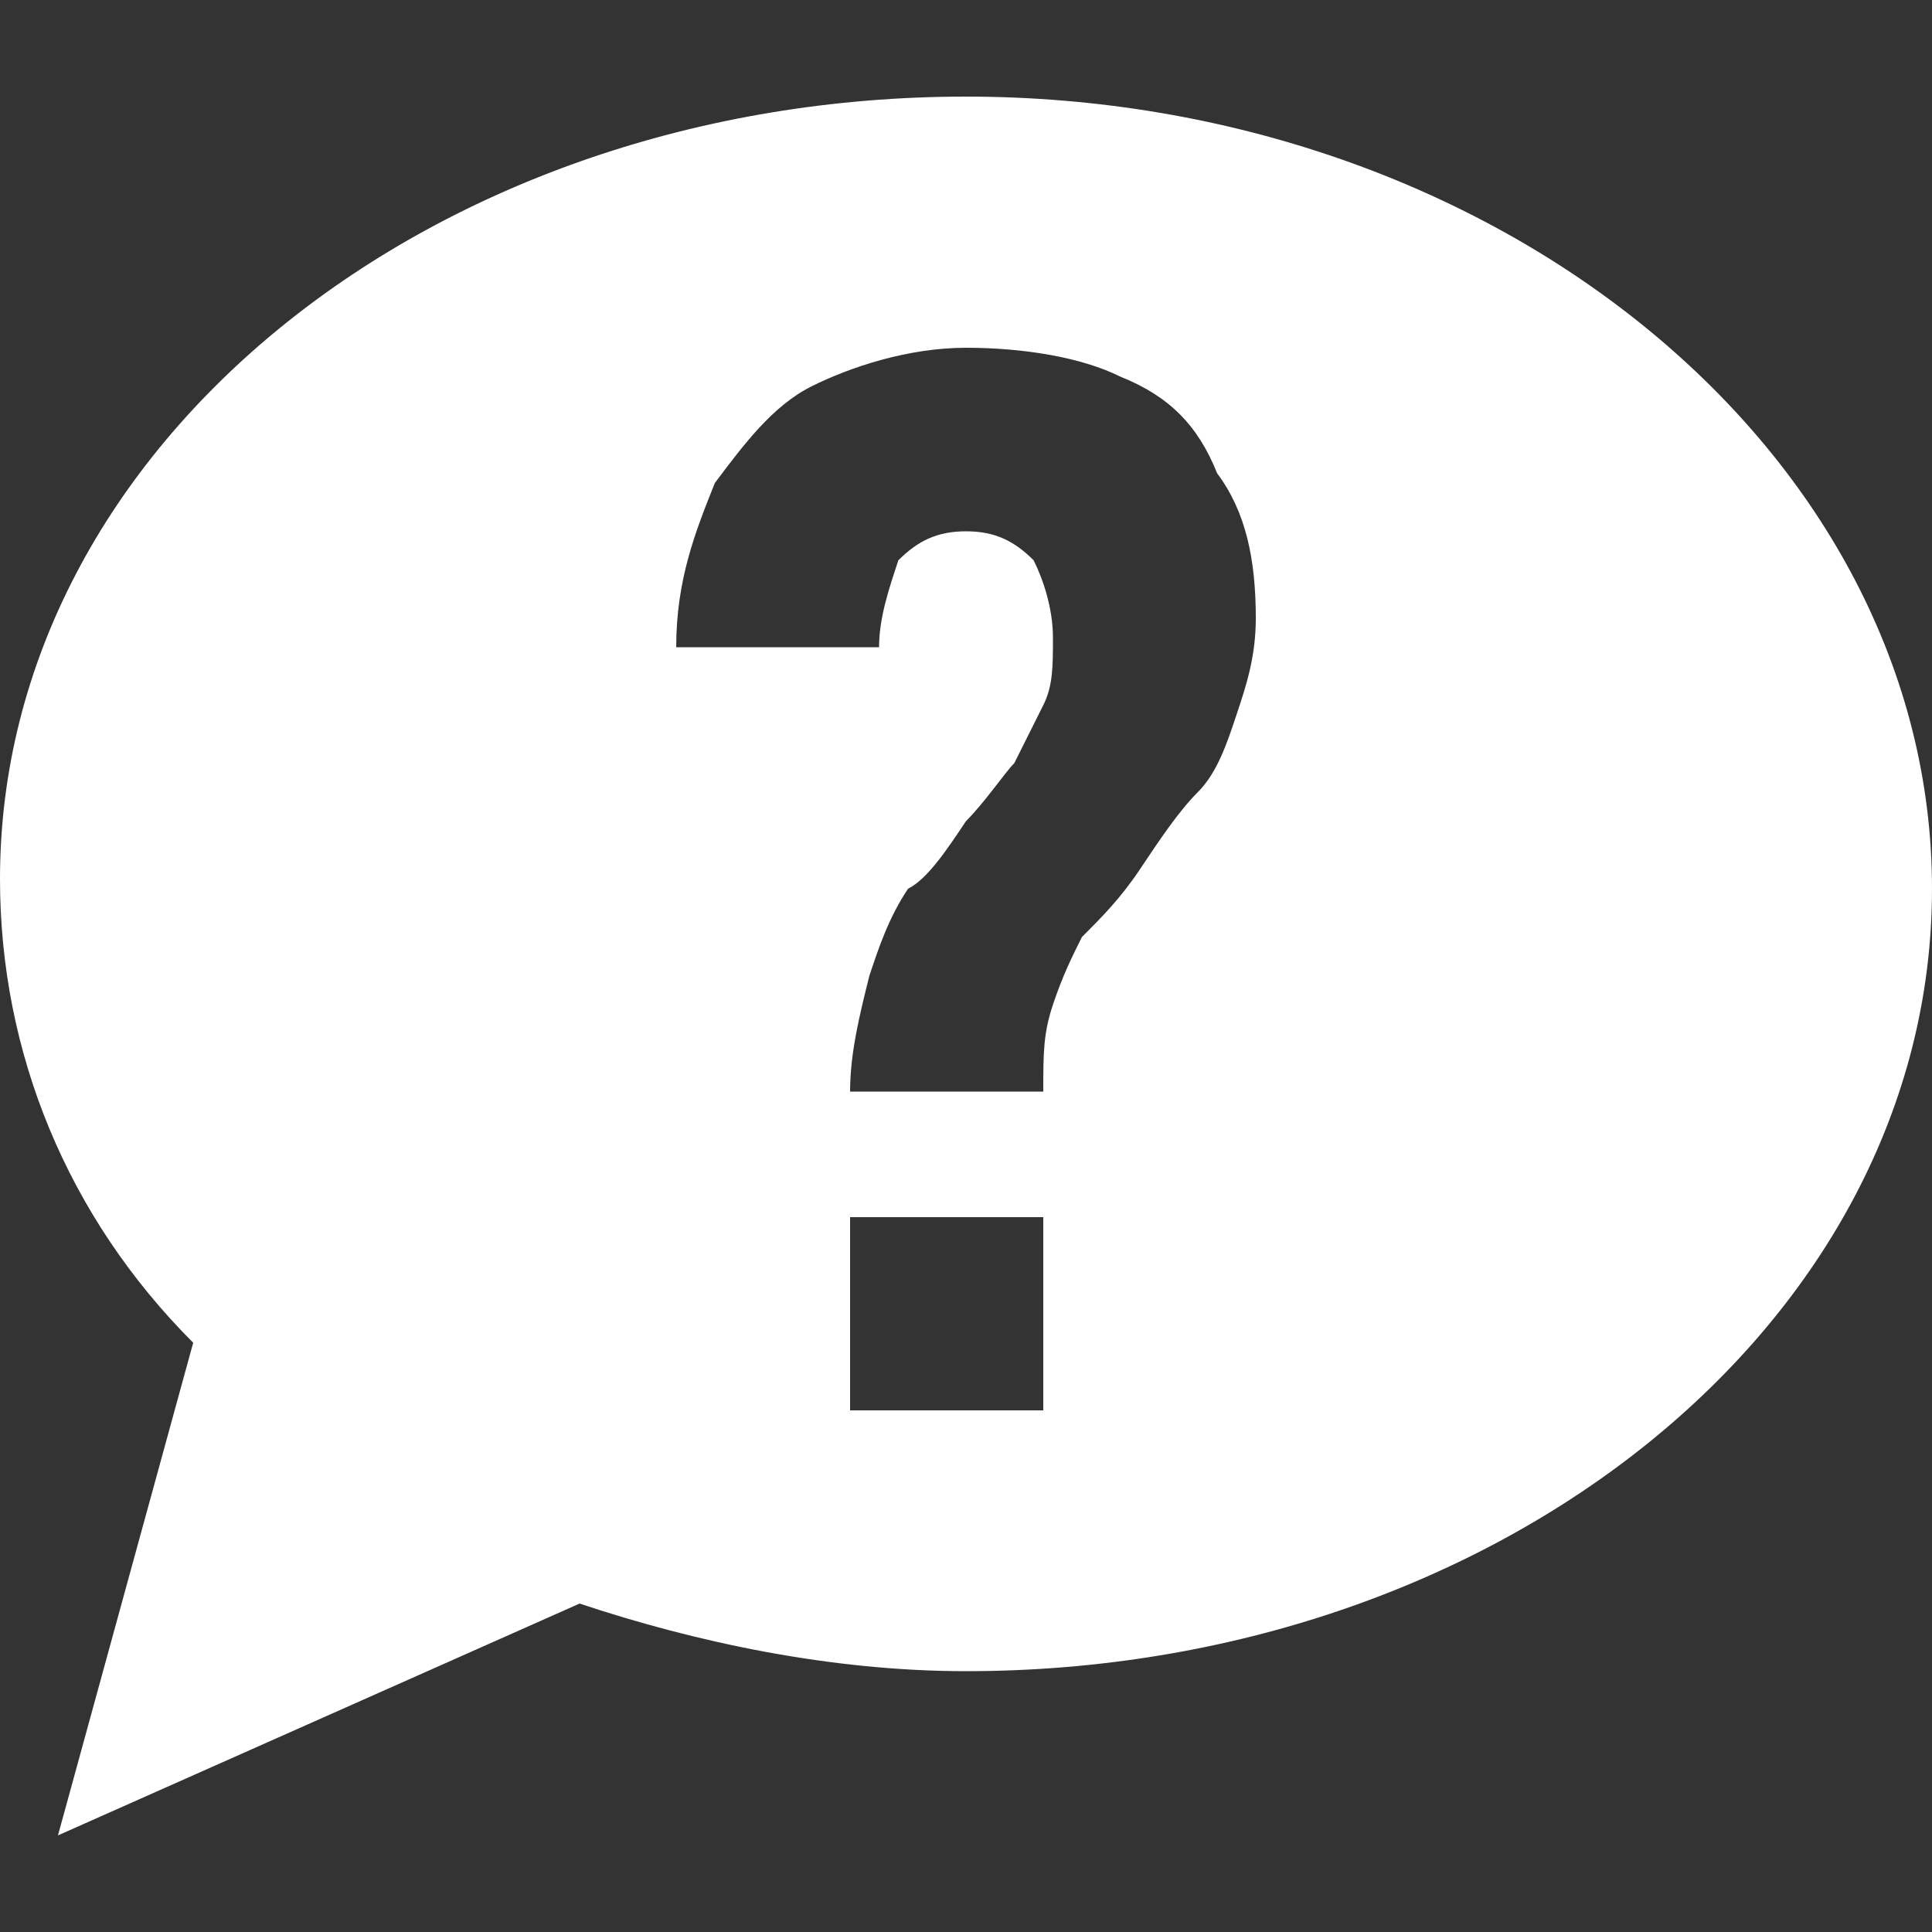 <?xml version="1.0" encoding="utf-8"?>
<!-- Generator: Adobe Illustrator 25.2.0, SVG Export Plug-In . SVG Version: 6.00 Build 0)  -->
<svg version="1.1" id="Calque_1" xmlns="http://www.w3.org/2000/svg" xmlns:xlink="http://www.w3.org/1999/xlink" x="0px" y="0px"
	 width="20px" height="20px" viewBox="0 0 20 20" style="enable-background:new 0 0 20 20;" xml:space="preserve">
<rect x="0" y="0" width="20" height="20" fill="#333333" stroke="none"/>
<style type="text/css">
	.st0{fill:#FFFFFF;}
</style>
<path class="st0" d="M10,1C4.5,1,0,4.6,0,9.1c0,1.8,0.7,3.5,2,4.8L0.6,19L6,16.6c1.2,0.4,2.6,0.7,4,0.7c5.5,0,10-3.6,10-8.1
	S15.5,1,10,1z M10.8,14.6h-2v-2h2V14.6z M13,6.4c0,0.4-0.1,0.7-0.2,1c-0.1,0.3-0.2,0.6-0.4,0.8c-0.2,0.2-0.4,0.5-0.6,0.8
	c-0.2,0.3-0.4,0.5-0.6,0.7c-0.1,0.2-0.2,0.4-0.3,0.7c-0.1,0.3-0.1,0.5-0.1,0.9h-2c0-0.4,0.1-0.8,0.2-1.2c0.1-0.3,0.2-0.6,0.4-0.9
	C9.6,9.1,9.8,8.8,10,8.5c0.2-0.2,0.4-0.5,0.5-0.6c0.1-0.2,0.2-0.4,0.3-0.6c0.1-0.2,0.1-0.4,0.1-0.7v0c0-0.3-0.1-0.6-0.2-0.8
	c-0.2-0.2-0.4-0.3-0.7-0.3c-0.3,0-0.5,0.1-0.7,0.3C9.2,6.1,9.1,6.4,9.1,6.7v0H7v0c0-0.7,0.2-1.2,0.4-1.7C7.7,4.6,8,4.2,8.4,4
	c0.4-0.2,1-0.4,1.6-0.4c0.6,0,1.2,0.1,1.6,0.3c0.5,0.2,0.8,0.5,1,1C12.9,5.3,13,5.8,13,6.4L13,6.4z"/>
</svg>
